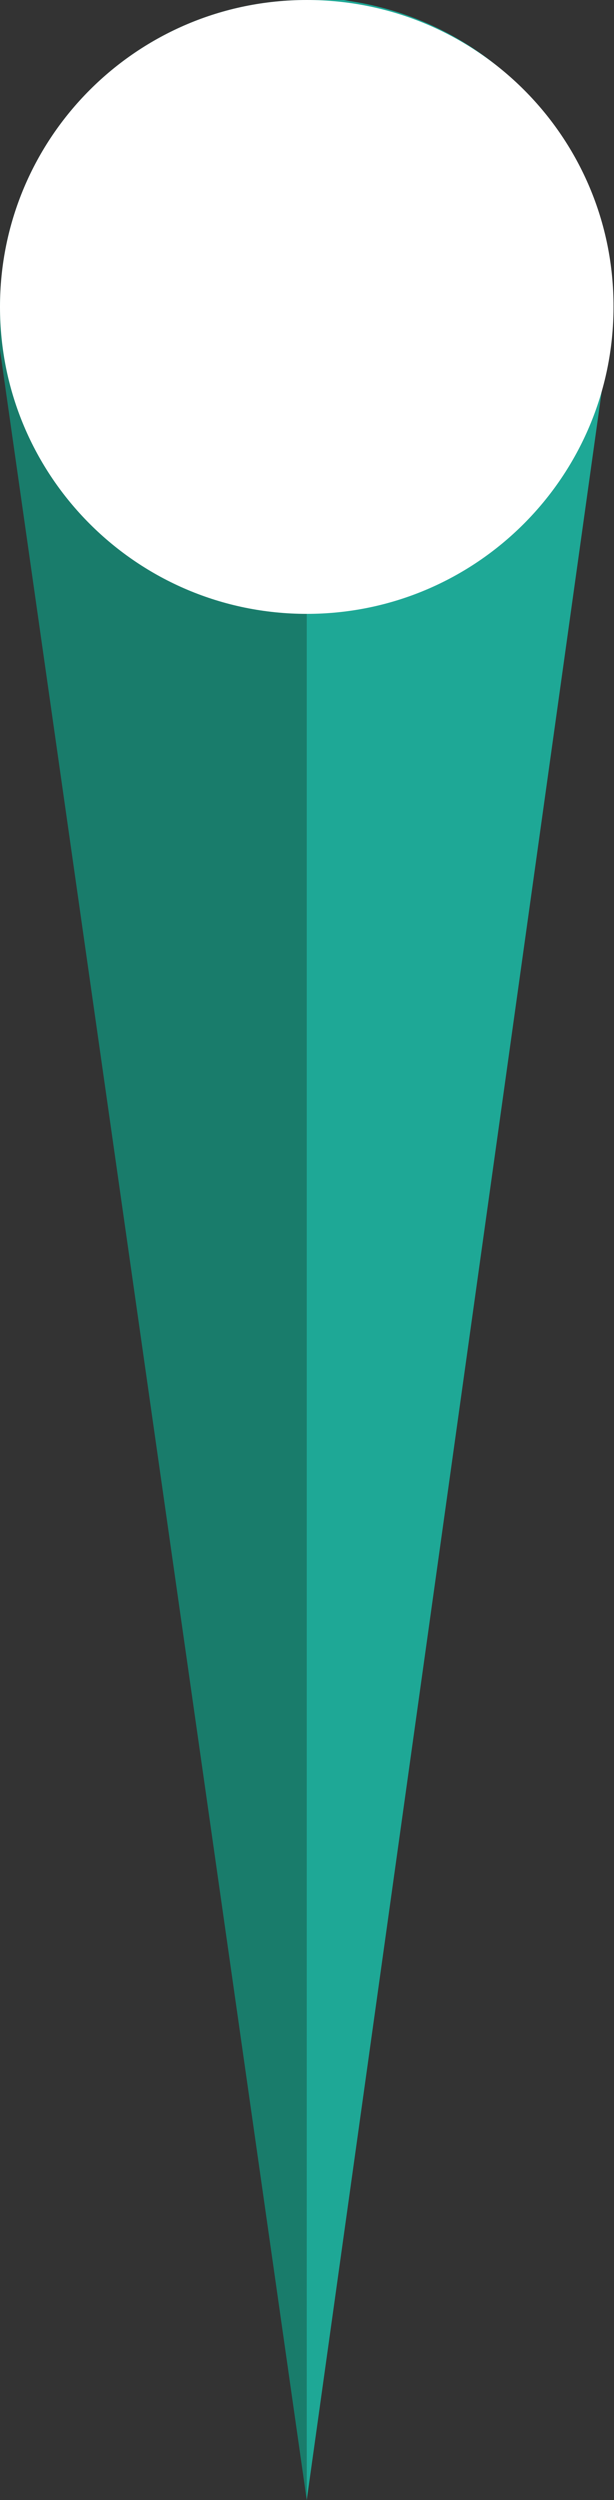 <?xml version="1.0" encoding="utf-8"?>
<!-- Generator: Adobe Illustrator 24.1.1, SVG Export Plug-In . SVG Version: 6.00 Build 0)  -->
<svg xmlns="http://www.w3.org/2000/svg" xmlns:xlink="http://www.w3.org/1999/xlink" version="1.1" id="Layer_1" x="0px" y="0px" viewBox="0 0 122.5 498.5" style="enable-background:new 0 0 122.5 498.5;" xml:space="preserve" width="122.5" height="498.5">
<rect x="0" y="0" width="122.5" height="498.5" fill="#333333" stroke="none"/>
<style type="text/css">
	.st0{fill:#1EA896;}
	.st1{fill:#197C6B;}
	.st2{fill:#FFFFFF;}
</style>
<g>
	<g id="Layer_1-2">
		<g id="Layer_2-2-2">
			<g id="Layer_1-2-2-2">
				<path class="st0" d="M61.2,0v498.5l60-428.7c5-33.4-18-64.6-51.5-69.6L68.6,0H61.2"/>
				<path class="st1" d="M61.2,498.5V0C27.4,0,0,27.4,0,61.2v8.6L61.2,498.5z"/>
				<path class="st2" d="M61.2,0C27.4,0,0,27.4,0,61.2s27.4,61.2,61.2,61.2s61.2-27.4,61.2-61.2l0,0C122.5,27.4,95.1,0,61.2,0"/>
			</g>
		</g>
	</g>
</g>
</svg>
